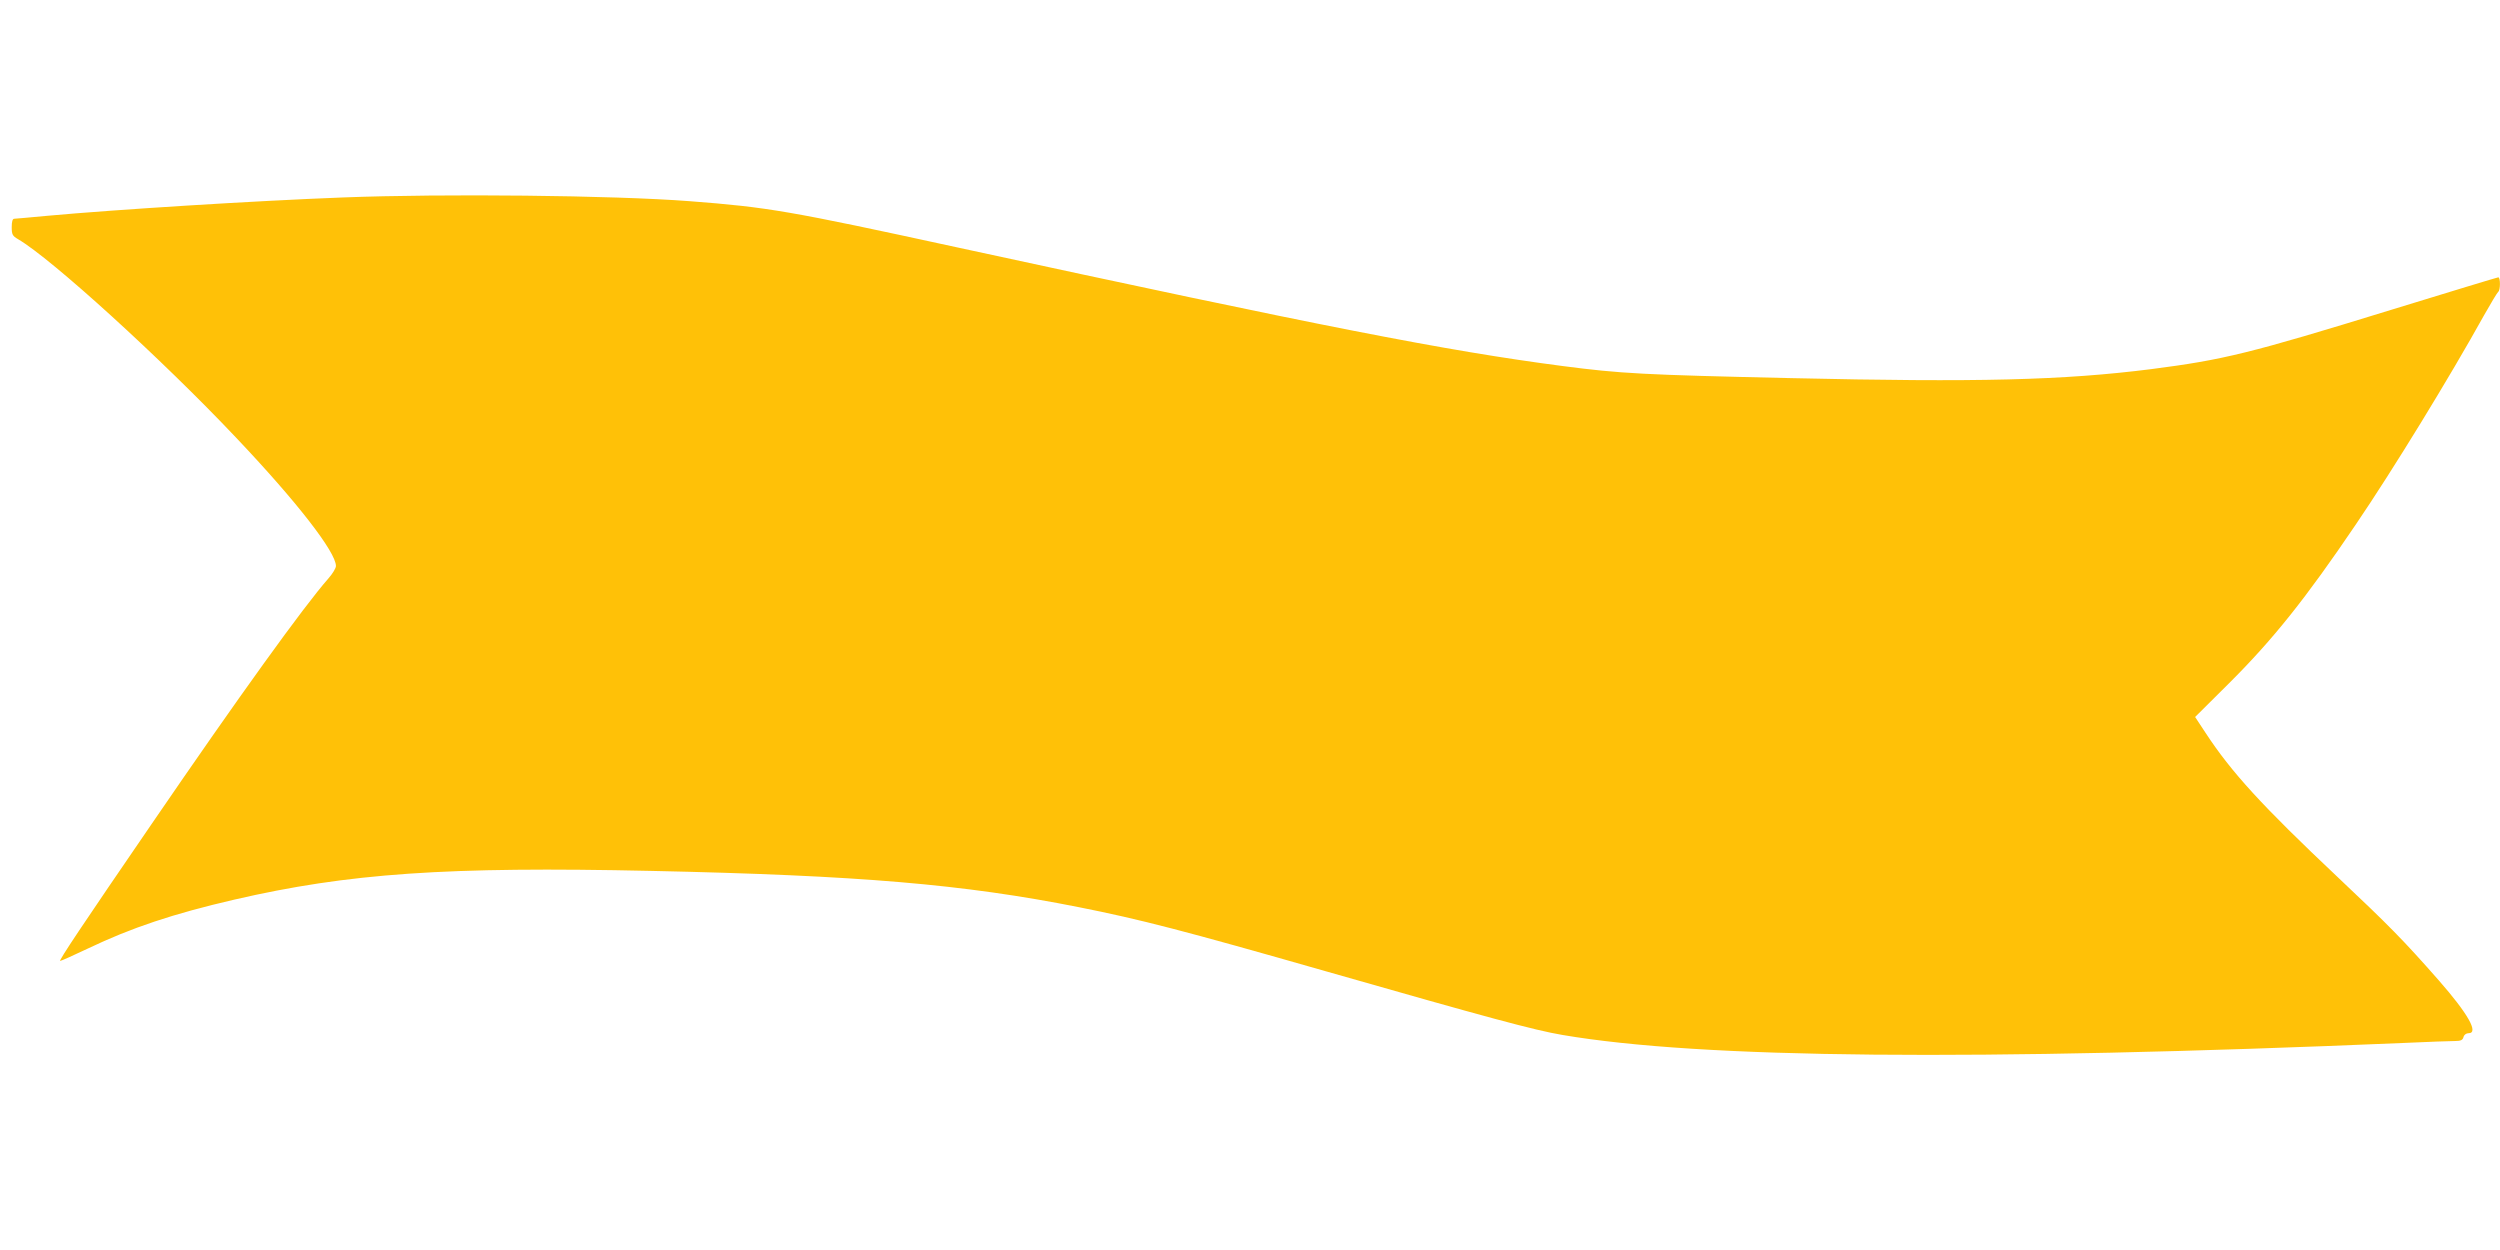 <?xml version="1.0" standalone="no"?>
<!DOCTYPE svg PUBLIC "-//W3C//DTD SVG 20010904//EN"
 "http://www.w3.org/TR/2001/REC-SVG-20010904/DTD/svg10.dtd">
<svg version="1.0" xmlns="http://www.w3.org/2000/svg"
 width="1280pt" height="640pt" viewBox="0 0 1280 640"
 preserveAspectRatio="xMidYMid meet">
<g transform="translate(0,640) scale(0.1,-0.1)"
fill="#ffc107" stroke="none">
<path d="M1755 5389 c-448 -17 -1164 -62 -1514 -94 -86 -8 -162 -15 -168 -15
-9 0 -13 -15 -13 -43 0 -38 4 -45 33 -62 170 -99 737 -615 1115 -1015 313
-330 512 -587 512 -658 0 -11 -17 -39 -38 -63 -127 -144 -461 -608 -903 -1254
-357 -521 -480 -705 -471 -705 5 0 69 29 143 64 222 106 434 177 749 250 584
135 1087 170 2135 147 1063 -23 1597 -68 2190 -186 312 -62 533 -119 1267
-329 822 -235 1065 -301 1208 -325 708 -121 2106 -134 4305 -41 127 6 246 10
266 10 28 0 38 5 42 20 3 12 14 20 26 20 54 0 -3 100 -152 270 -182 207 -254
280 -519 530 -388 366 -543 536 -675 737 l-54 82 174 173 c224 223 392 433
649 813 189 278 480 753 657 1072 35 62 67 115 72 119 11 7 12 74 0 74 -4 0
-251 -75 -547 -166 -727 -224 -859 -256 -1230 -304 -451 -57 -887 -68 -1844
-46 -759 17 -871 23 -1170 62 -597 78 -1230 202 -3102 608 -860 187 -964 205
-1368 236 -392 30 -1258 39 -1775 19z"/>
</g>
</svg>
